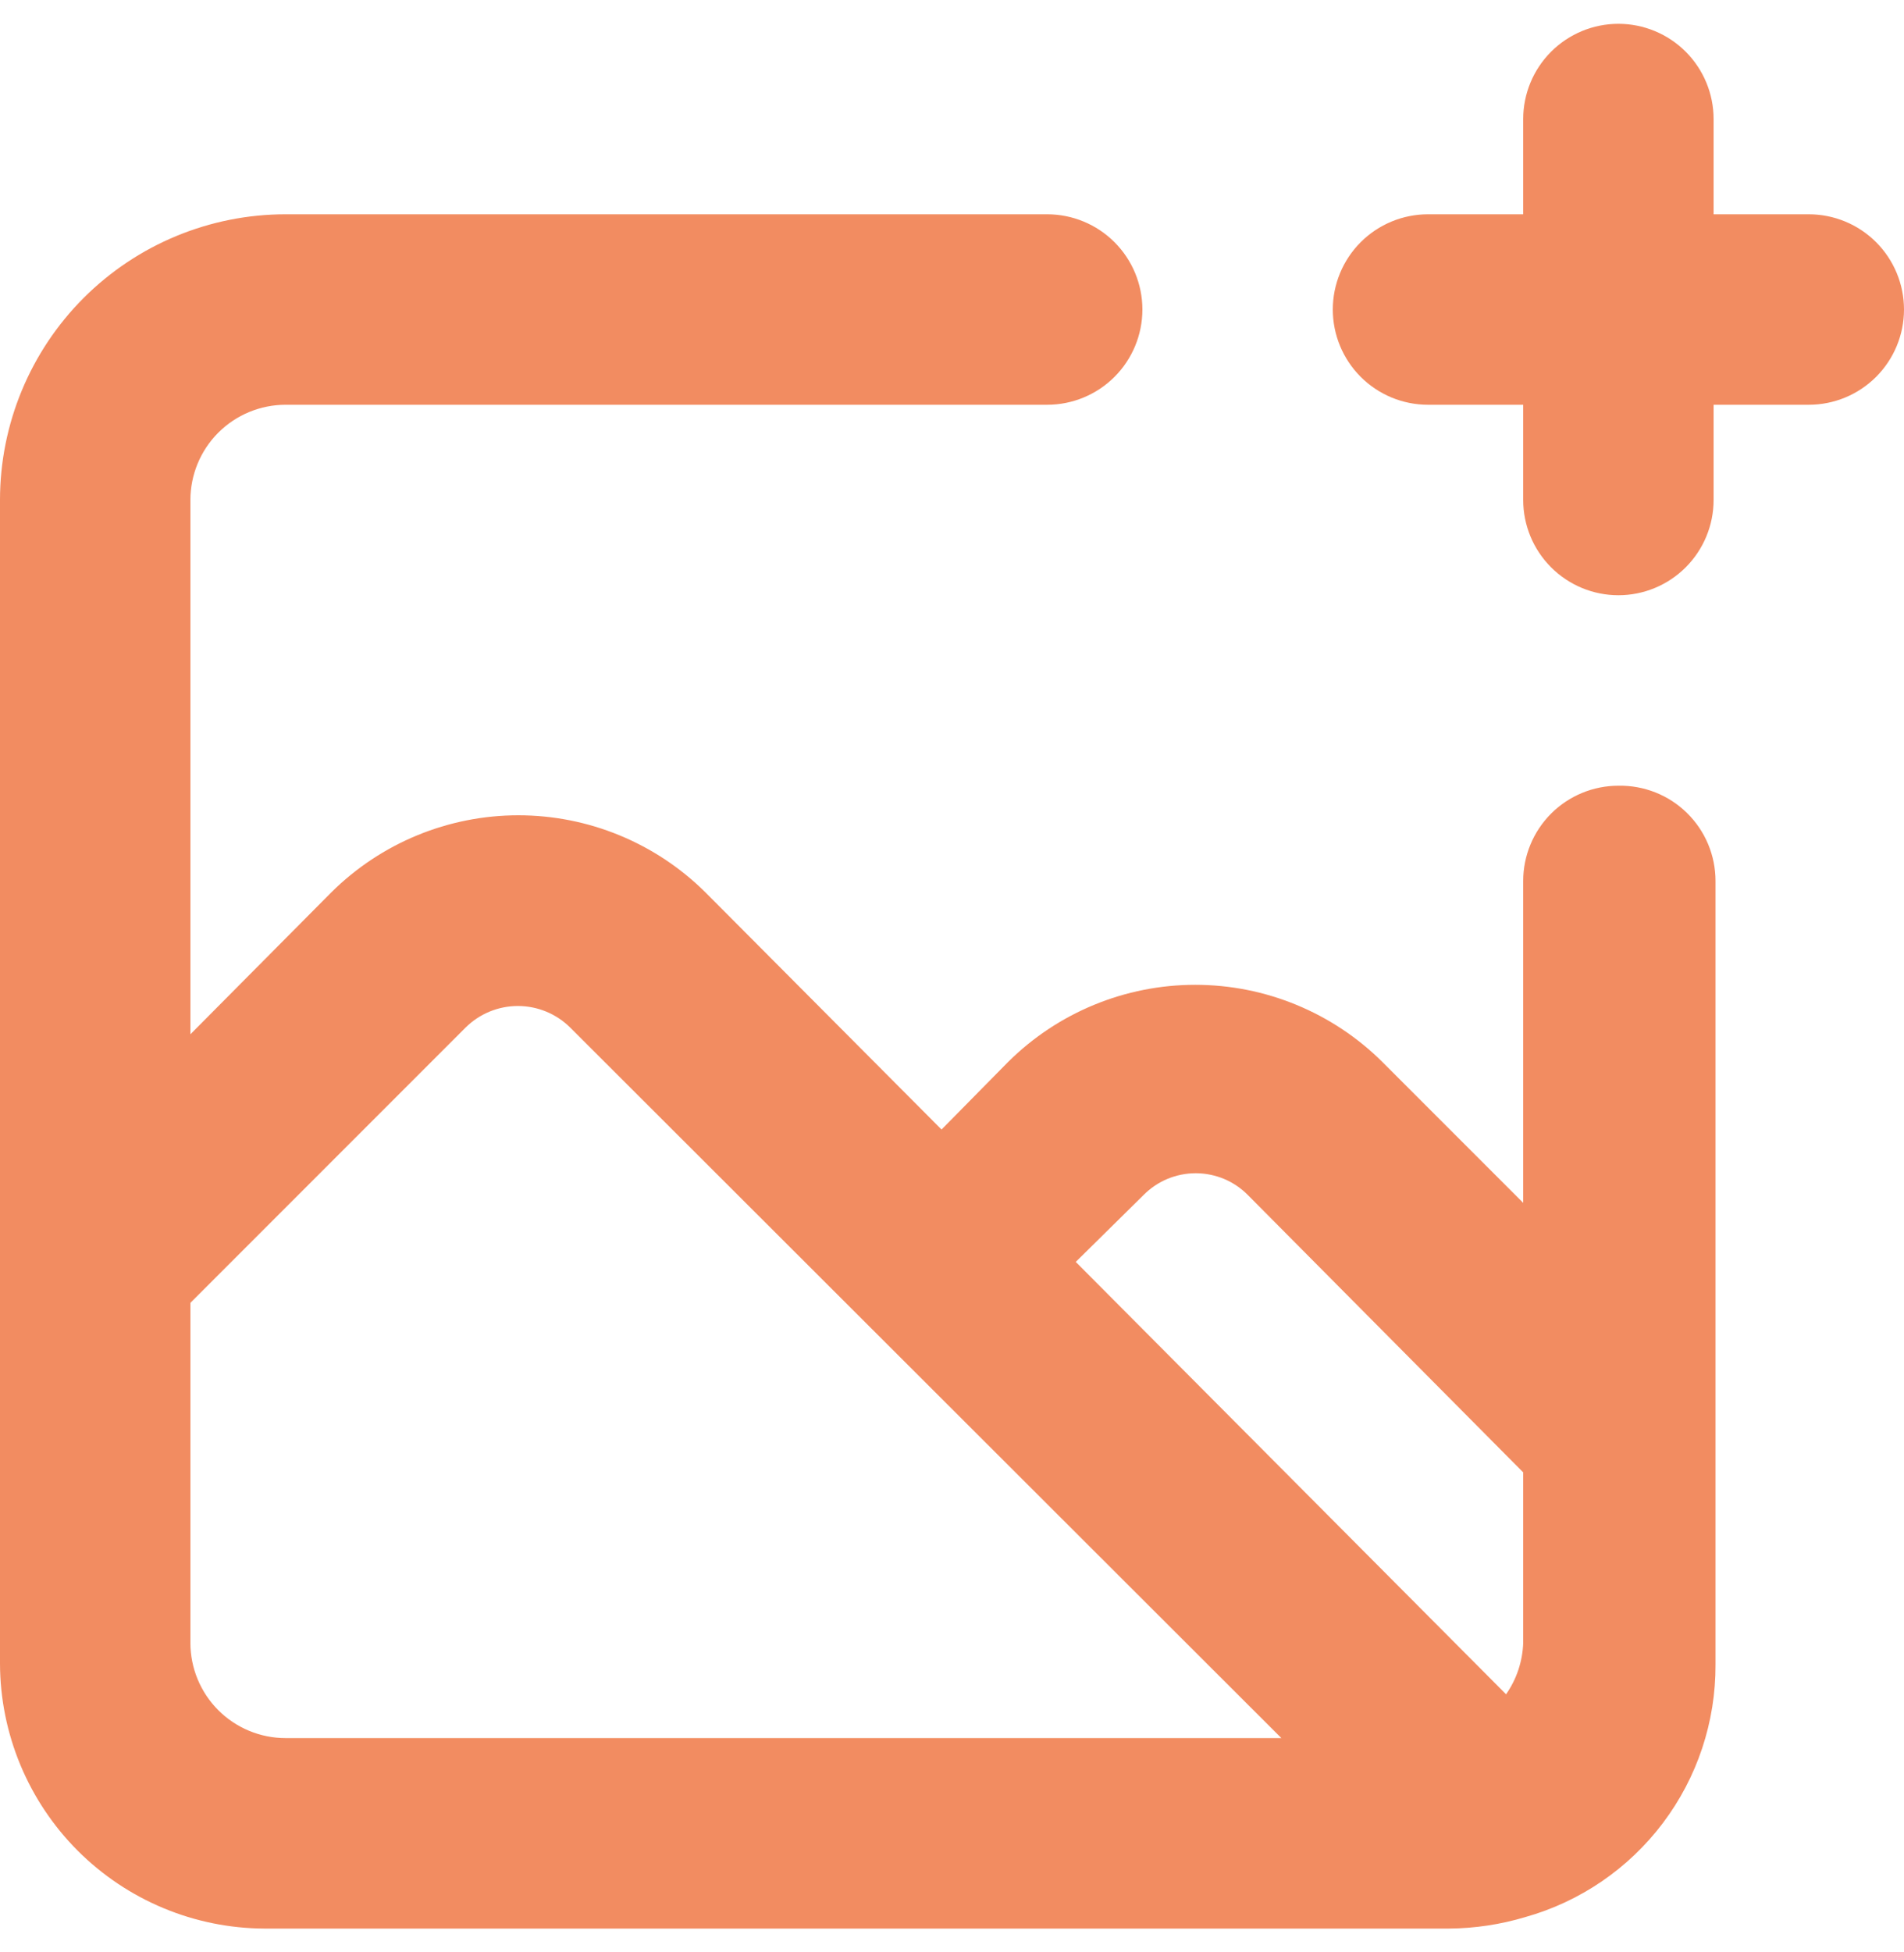 <svg width="40" height="41" viewBox="0 0 40 41" fill="none" xmlns="http://www.w3.org/2000/svg">
<path d="M34 16.5C33.47 16.5 32.961 16.711 32.586 17.086C32.211 17.461 32 17.97 32 18.5V25.26L29.04 22.3C27.995 21.263 26.582 20.681 25.11 20.681C23.638 20.681 22.225 21.263 21.18 22.3L19.78 23.72L14.82 18.74C13.775 17.703 12.362 17.121 10.89 17.121C9.418 17.121 8.005 17.703 6.96 18.74L4 21.72V10.5C4 9.97 4.211 9.461 4.586 9.086C4.961 8.711 5.47 8.5 6 8.5H22C22.53 8.5 23.039 8.289 23.414 7.914C23.789 7.539 24 7.03 24 6.5C24 5.97 23.789 5.461 23.414 5.086C23.039 4.711 22.53 4.5 22 4.5H6C4.409 4.5 2.883 5.132 1.757 6.257C0.632 7.383 0 8.909 0 10.5V34.94C0.005 36.413 0.593 37.824 1.634 38.866C2.676 39.907 4.087 40.495 5.56 40.5H30.44C30.982 40.496 31.521 40.415 32.04 40.26C33.195 39.936 34.212 39.242 34.934 38.285C35.657 37.327 36.045 36.159 36.04 34.96V18.5C36.04 18.234 35.987 17.971 35.884 17.725C35.781 17.48 35.63 17.258 35.44 17.072C35.25 16.885 35.025 16.739 34.778 16.641C34.53 16.543 34.266 16.495 34 16.5ZM6 36.5C5.47 36.5 4.961 36.289 4.586 35.914C4.211 35.539 4 35.03 4 34.5V27.36L9.78 21.58C10.072 21.289 10.468 21.126 10.88 21.126C11.292 21.126 11.688 21.289 11.98 21.58L26.92 36.5H6ZM32 34.5C31.987 34.887 31.862 35.263 31.64 35.58L22.6 26.5L24.02 25.1C24.163 24.954 24.334 24.837 24.523 24.758C24.712 24.679 24.915 24.638 25.12 24.638C25.325 24.638 25.528 24.679 25.717 24.758C25.905 24.837 26.077 24.954 26.22 25.1L32 30.92V34.5ZM38 4.5H36V2.5C36 1.97 35.789 1.461 35.414 1.086C35.039 0.711 34.53 0.5 34 0.5C33.47 0.5 32.961 0.711 32.586 1.086C32.211 1.461 32 1.97 32 2.5V4.5H30C29.47 4.5 28.961 4.711 28.586 5.086C28.211 5.461 28 5.97 28 6.5C28 7.03 28.211 7.539 28.586 7.914C28.961 8.289 29.47 8.5 30 8.5H32V10.5C32 11.03 32.211 11.539 32.586 11.914C32.961 12.289 33.47 12.5 34 12.5C34.53 12.5 35.039 12.289 35.414 11.914C35.789 11.539 36 11.03 36 10.5V8.5H38C38.53 8.5 39.039 8.289 39.414 7.914C39.789 7.539 40 7.03 40 6.5C40 5.97 39.789 5.461 39.414 5.086C39.039 4.711 38.53 4.5 38 4.5Z" fill="#F28C61"/>
</svg>
